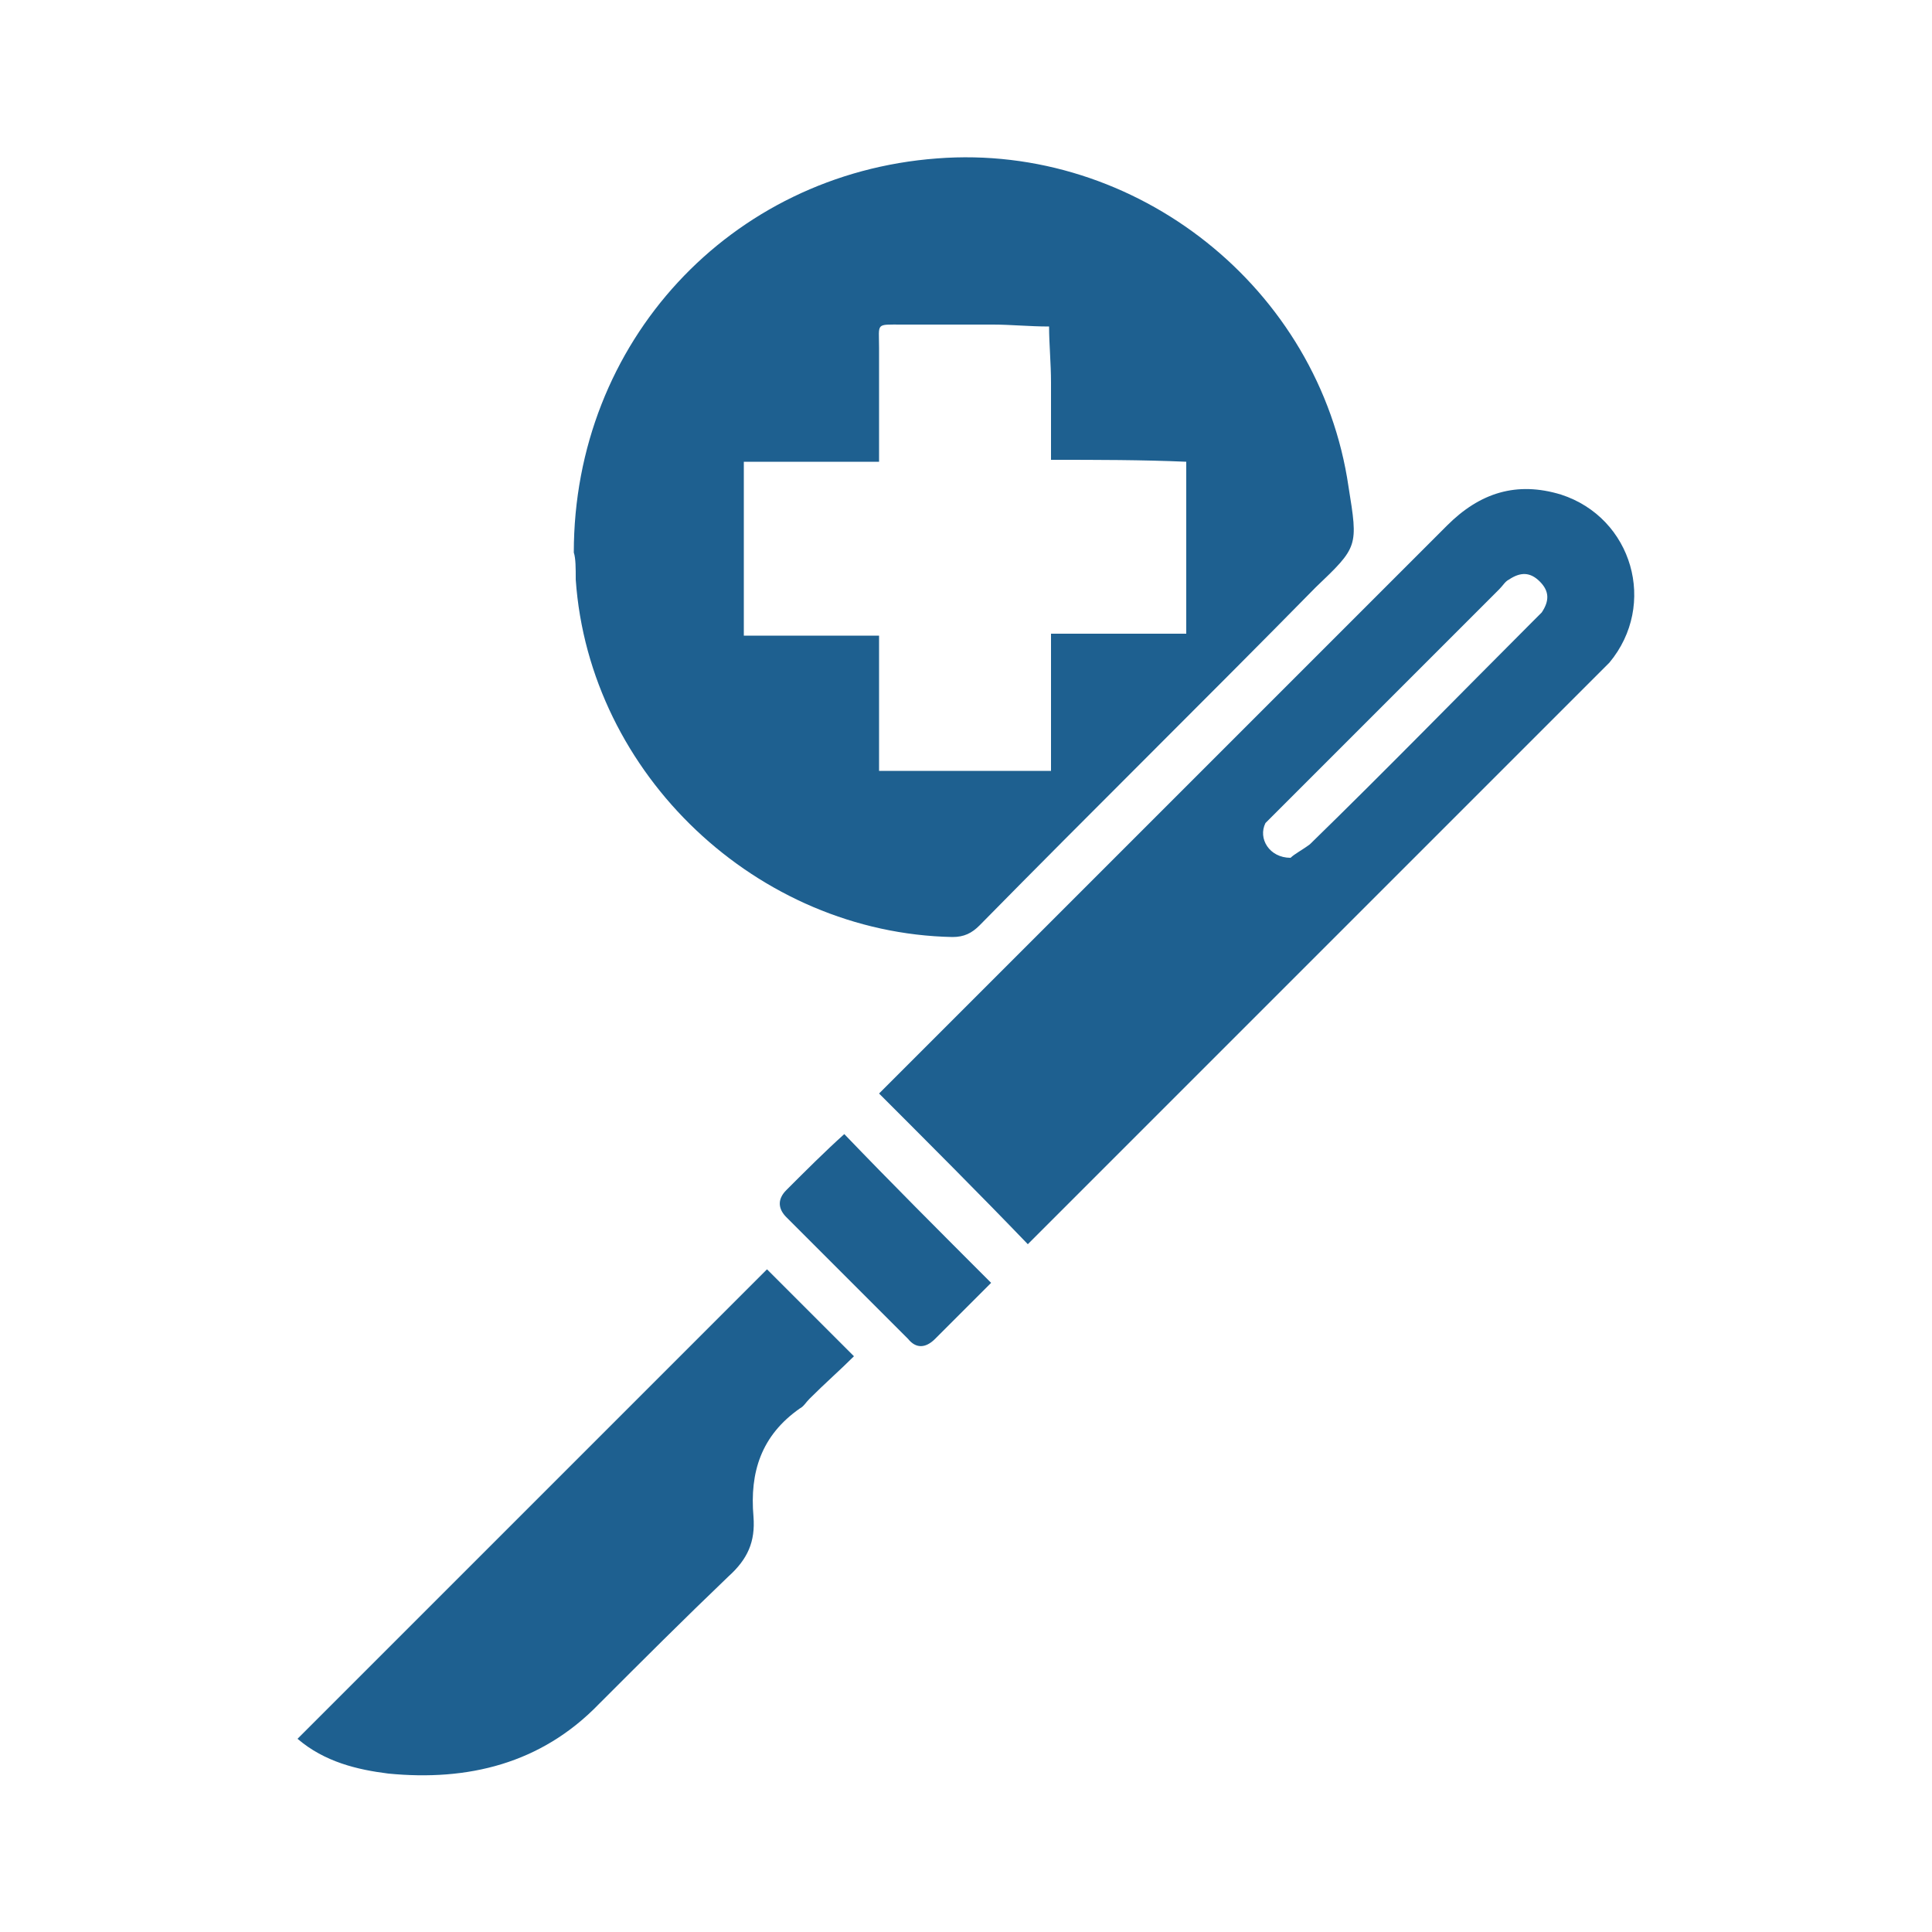 <?xml version="1.0" encoding="utf-8"?>
<!-- Generator: Adobe Illustrator 28.1.0, SVG Export Plug-In . SVG Version: 6.00 Build 0)  -->
<svg version="1.1" id="Layer_1" xmlns="http://www.w3.org/2000/svg" xmlns:xlink="http://www.w3.org/1999/xlink" x="0px" y="0px"
	 viewBox="0 0 100 100" style="enable-background:new 0 0 100 100;" xml:space="preserve">
<style type="text/css">
	.st0{fill:#89CEC9;}
	.st1{fill:#1E6090;}
</style>
<g>
	<path class="st1" d="M29.7,28.6c0-10.9,8.1-19.6,18.8-20.4c10.3-0.8,19.8,6.7,21.3,17c0.5,3.1,0.5,3.1-1.7,5.2
		C62.4,36.2,56.5,42,50.7,47.9c-0.4,0.4-0.8,0.6-1.4,0.6C39.2,48.3,30.5,40.1,29.8,30C29.8,29.4,29.8,28.9,29.7,28.6z M54.4,23.8
		c0-1.4,0-2.7,0-4c0-1-0.1-2-0.1-2.9c-1,0-2-0.1-2.9-0.1c-1.6,0-3.1,0-4.7,0c-1.4,0-1.2-0.1-1.2,1.2c0,1.9,0,3.9,0,5.9
		c-2.4,0-4.7,0-7,0c0,3,0,5.9,0,9c2.4,0,4.6,0,7,0c0,2.4,0,4.7,0,7c3,0,5.9,0,8.9,0c0-2.3,0-4.7,0-7.1c2.4,0,4.7,0,7,0
		c0-3,0-6,0-8.9C59.1,23.8,56.8,23.8,54.4,23.8z"/>
	<path class="st1" d="M45.5,56.6c0.1-0.1,0.2-0.2,0.4-0.4c9.7-9.7,19.3-19.3,29-29c1.7-1.7,3.6-2.3,5.9-1.6c3.7,1.2,5,5.7,2.5,8.7
		c-0.2,0.2-0.4,0.4-0.6,0.6C73,44.6,63.3,54.3,53.6,64c-0.1,0.1-0.3,0.3-0.4,0.4C50.7,61.8,48.1,59.2,45.5,56.6z M66.8,44.4
		c0.2-0.2,0.6-0.4,1-0.7c3.9-3.8,7.7-7.7,11.5-11.5c0.2-0.2,0.3-0.3,0.5-0.5c0.4-0.6,0.4-1.1-0.1-1.6c-0.5-0.5-1-0.5-1.6-0.1
		c-0.2,0.1-0.3,0.3-0.5,0.5C73.8,34.3,70,38.1,66.1,42c-0.2,0.2-0.4,0.4-0.6,0.6C65.1,43.4,65.7,44.4,66.8,44.4z"/>
	<path class="st1" d="M15.4,90c8.2-8.2,16.3-16.3,24.3-24.3c1.4,1.4,2.9,2.9,4.5,4.5c-0.7,0.7-1.5,1.4-2.3,2.2
		c-0.2,0.2-0.3,0.4-0.5,0.5c-2,1.4-2.6,3.3-2.4,5.6c0.1,1.3-0.3,2.2-1.3,3.1c-2.3,2.2-4.5,4.4-6.7,6.6c-3,3.1-6.8,4-10.9,3.6
		C18.5,91.6,16.8,91.2,15.4,90z"/>
	<path class="st1" d="M51.3,66.4c-0.9,0.9-1.9,1.9-2.9,2.9c-0.5,0.5-1,0.5-1.4,0c-2.1-2.1-4.2-4.2-6.3-6.3c-0.4-0.4-0.5-0.9,0-1.4
		c1-1,2-2,3-2.9C46.1,61.2,48.6,63.7,51.3,66.4z"/>
</g>
</svg>
